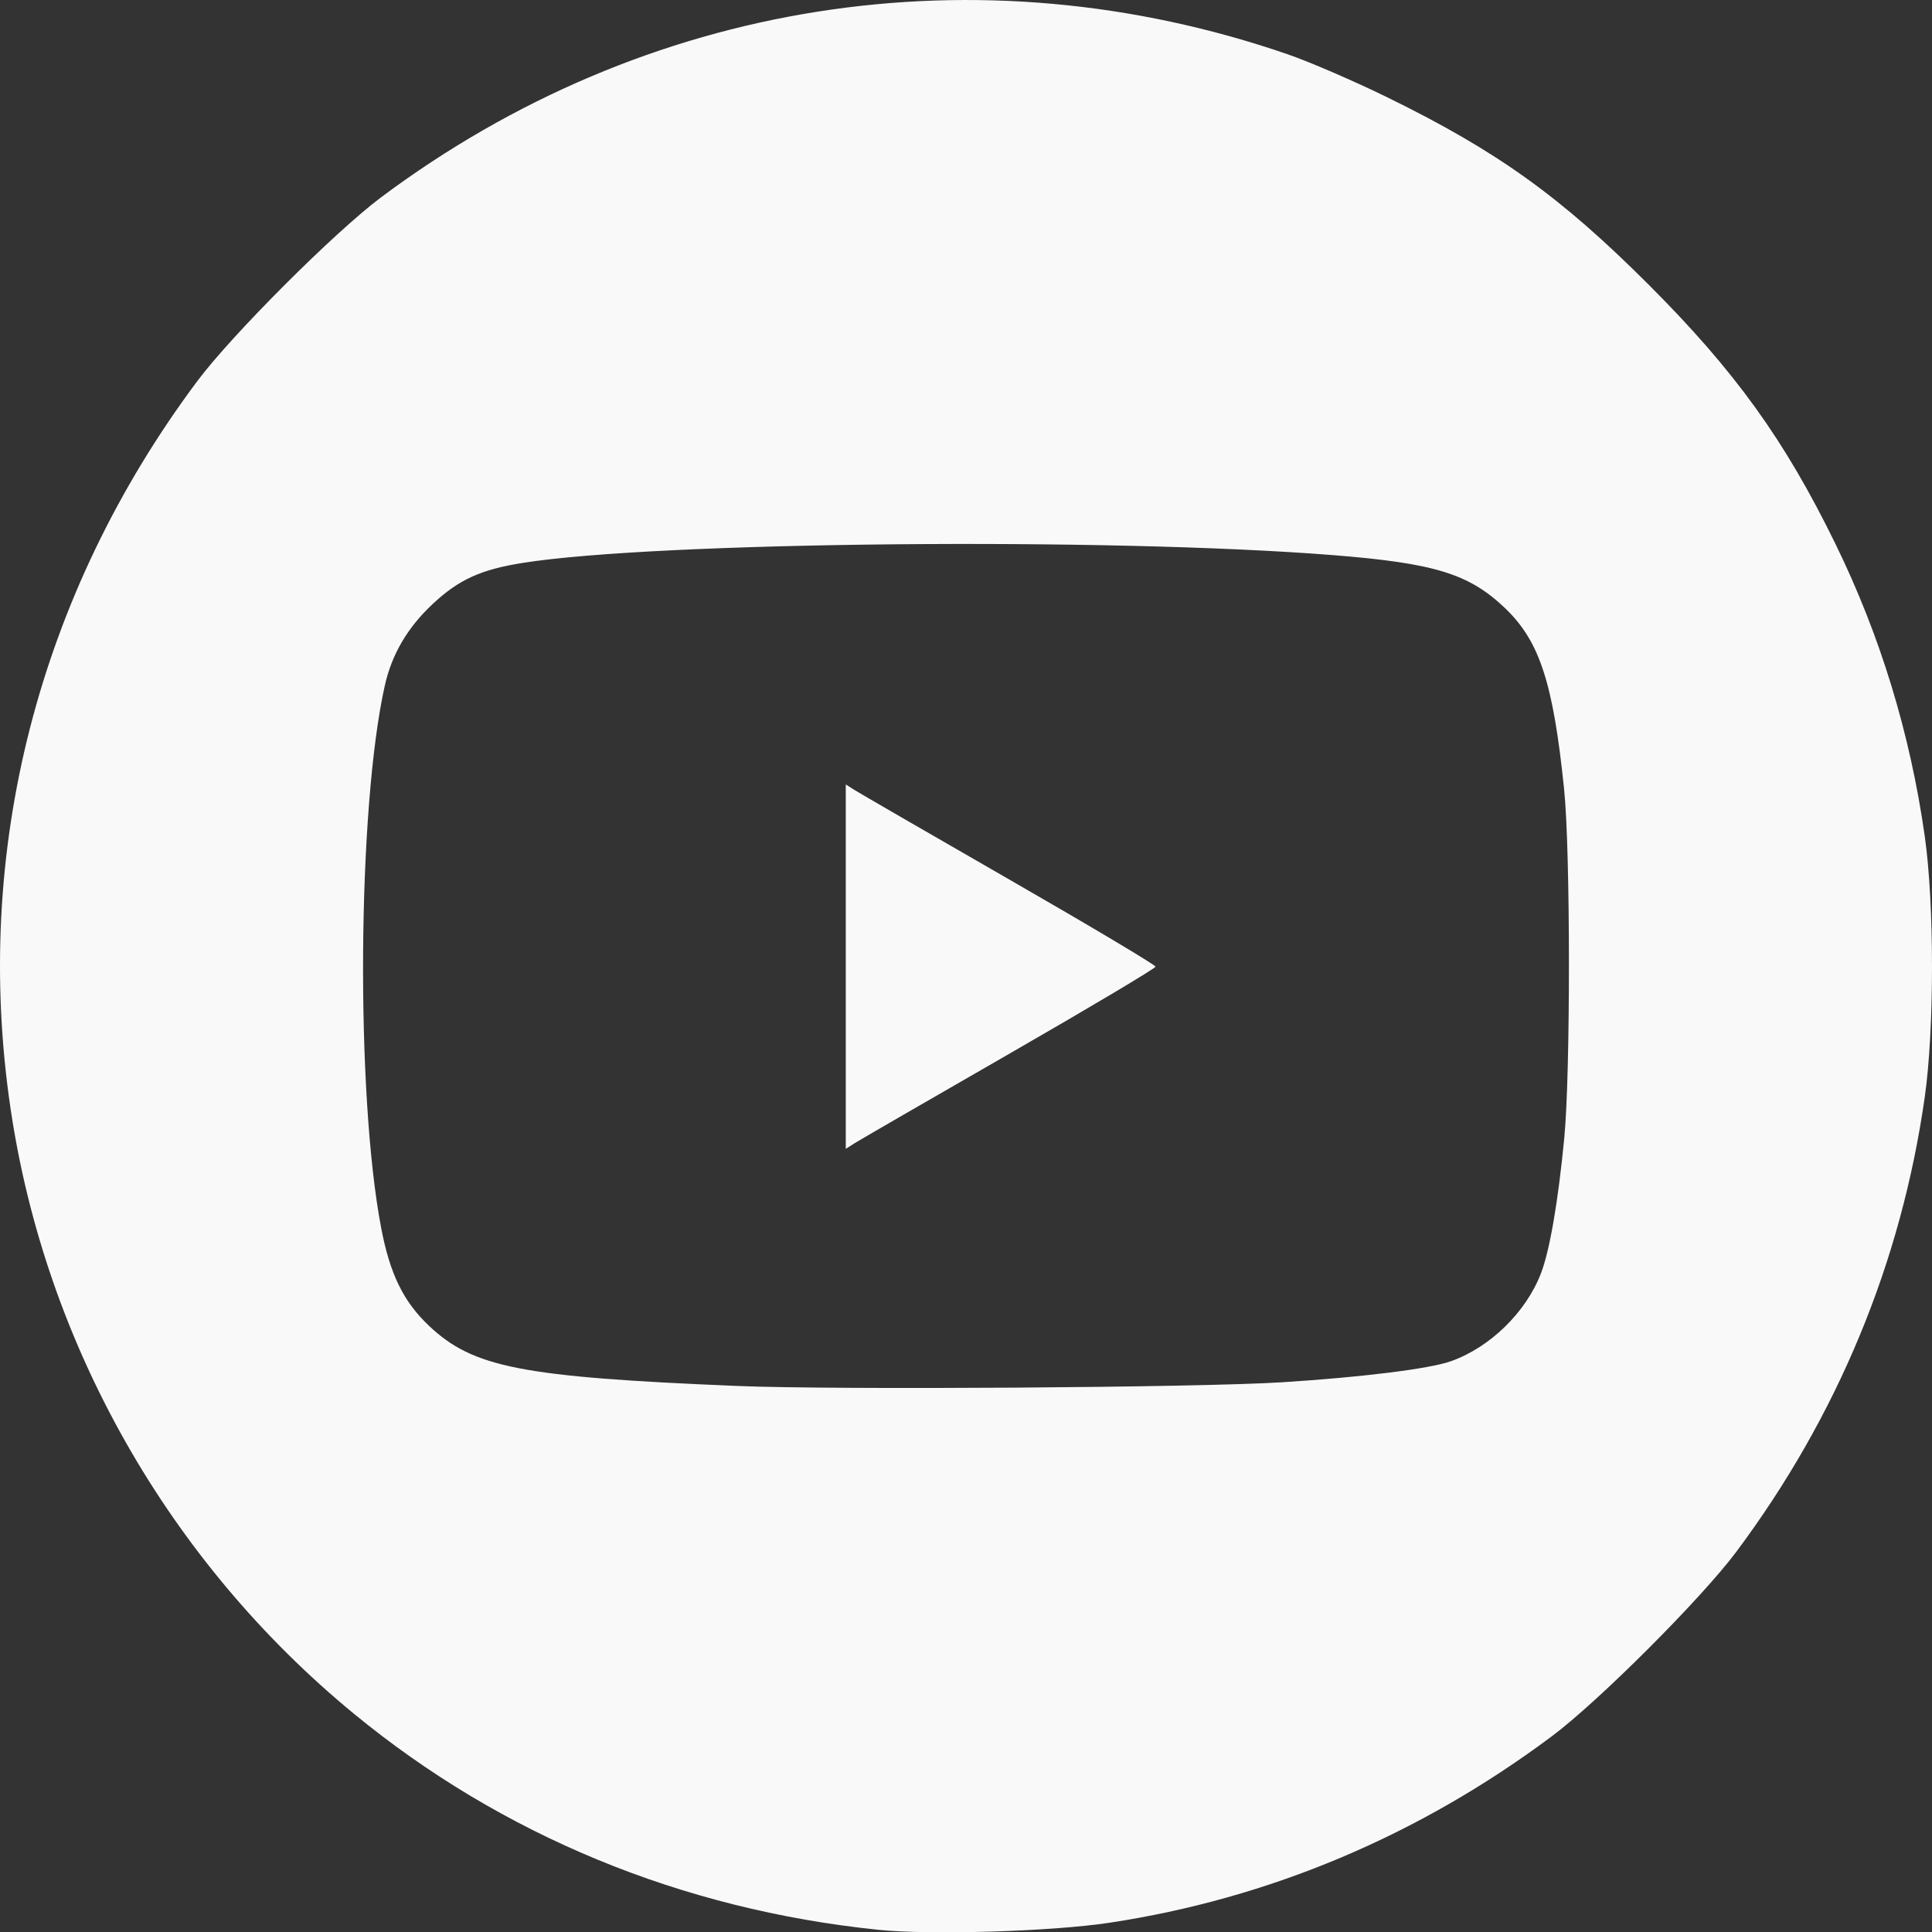<?xml version="1.0" encoding="UTF-8" standalone="no"?>
<!-- Created with Inkscape (http://www.inkscape.org/) -->

<svg
   width="180.416mm"
   height="180.442mm"
   viewBox="0 0 180.416 180.442"
   version="1.1"
   id="svg5"
   xml:space="preserve"
   xmlns:inkscape="http://www.inkscape.org/namespaces/inkscape"
   xmlns:sodipodi="http://sodipodi.sourceforge.net/DTD/sodipodi-0.dtd"
   xmlns="http://www.w3.org/2000/svg"
   xmlns:svg="http://www.w3.org/2000/svg"><rect x="0" y="0" width="180.416" height="180.442" fill="#333333" stroke="none"/><sodipodi:namedview
     id="namedview7"
     pagecolor="#ffffff"
     bordercolor="#000000"
     borderopacity="0.25"
     inkscape:showpageshadow="2"
     inkscape:pageopacity="0.0"
     inkscape:pagecheckerboard="0"
     inkscape:deskcolor="#d1d1d1"
     inkscape:document-units="mm"
     showgrid="false" /><defs
     id="defs2" /><g
     inkscape:label="Layer 1"
     inkscape:groupmode="layer"
     id="layer1"
     transform="translate(-29.584,341.916)"><path
       style="fill:#f9f9f9;stroke-width:0.353"
       d="m 111.563,-161.71 c -18.332,-1.89 -35.145,-8.826 -48.958,-20.195 -17.275,-14.219 -28.764,-34.466 -32.028,-56.439 -3.577,-24.087 2.575,-48.088 17.424,-67.973 3.232,-4.329 12.854,-13.95 17.183,-17.183 24.679,-18.429 55.697,-23.318 84.655,-13.344 2.037,0.702 6.244,2.521 9.349,4.043 10.23,5.015 16.134,9.249 24.351,17.467 8.073,8.073 12.705,14.503 17.457,24.233 4.184,8.566 6.965,17.677 8.329,27.282 0.9,6.34 0.9,18.002 0,24.342 -2.194,15.452 -8.146,29.811 -17.605,42.479 -3.251,4.353 -12.863,13.966 -17.217,17.217 -12.423,9.278 -26.392,15.163 -41.345,17.421 -5.4,0.815 -16.701,1.156 -21.595,0.652 z m 37.747,-51.125 c 7.501,-0.478 13.711,-1.249 15.733,-1.955 3.669,-1.281 7.062,-4.593 8.452,-8.249 0.813,-2.139 1.585,-6.627 2.162,-12.558 0.591,-6.078 0.583,-26.851 -0.012,-32.632 -1.028,-9.99 -2.3,-13.857 -5.579,-16.958 -3.338,-3.157 -6.553,-4.139 -15.992,-4.889 -21.027,-1.67 -63.158,-1.267 -75.671,0.725 -3.939,0.627 -5.974,1.557 -8.421,3.846 -2.347,2.196 -3.808,4.688 -4.464,7.613 -2.554,11.395 -2.733,38.111 -0.339,50.645 0.823,4.313 2.078,6.88 4.464,9.137 4.127,3.903 8.649,4.786 28.767,5.618 9.218,0.381 43.115,0.153 50.902,-0.343 z m -40.746,-38.814 v -17.014 l 0.794,0.506 c 0.437,0.278 6.945,4.043 14.464,8.366 7.519,4.323 13.67,7.987 13.67,8.143 0,0.156 -6.152,3.82 -13.67,8.143 -7.519,4.323 -14.027,8.087 -14.464,8.366 l -0.794,0.506 z"
       id="path330" /></g></svg>
